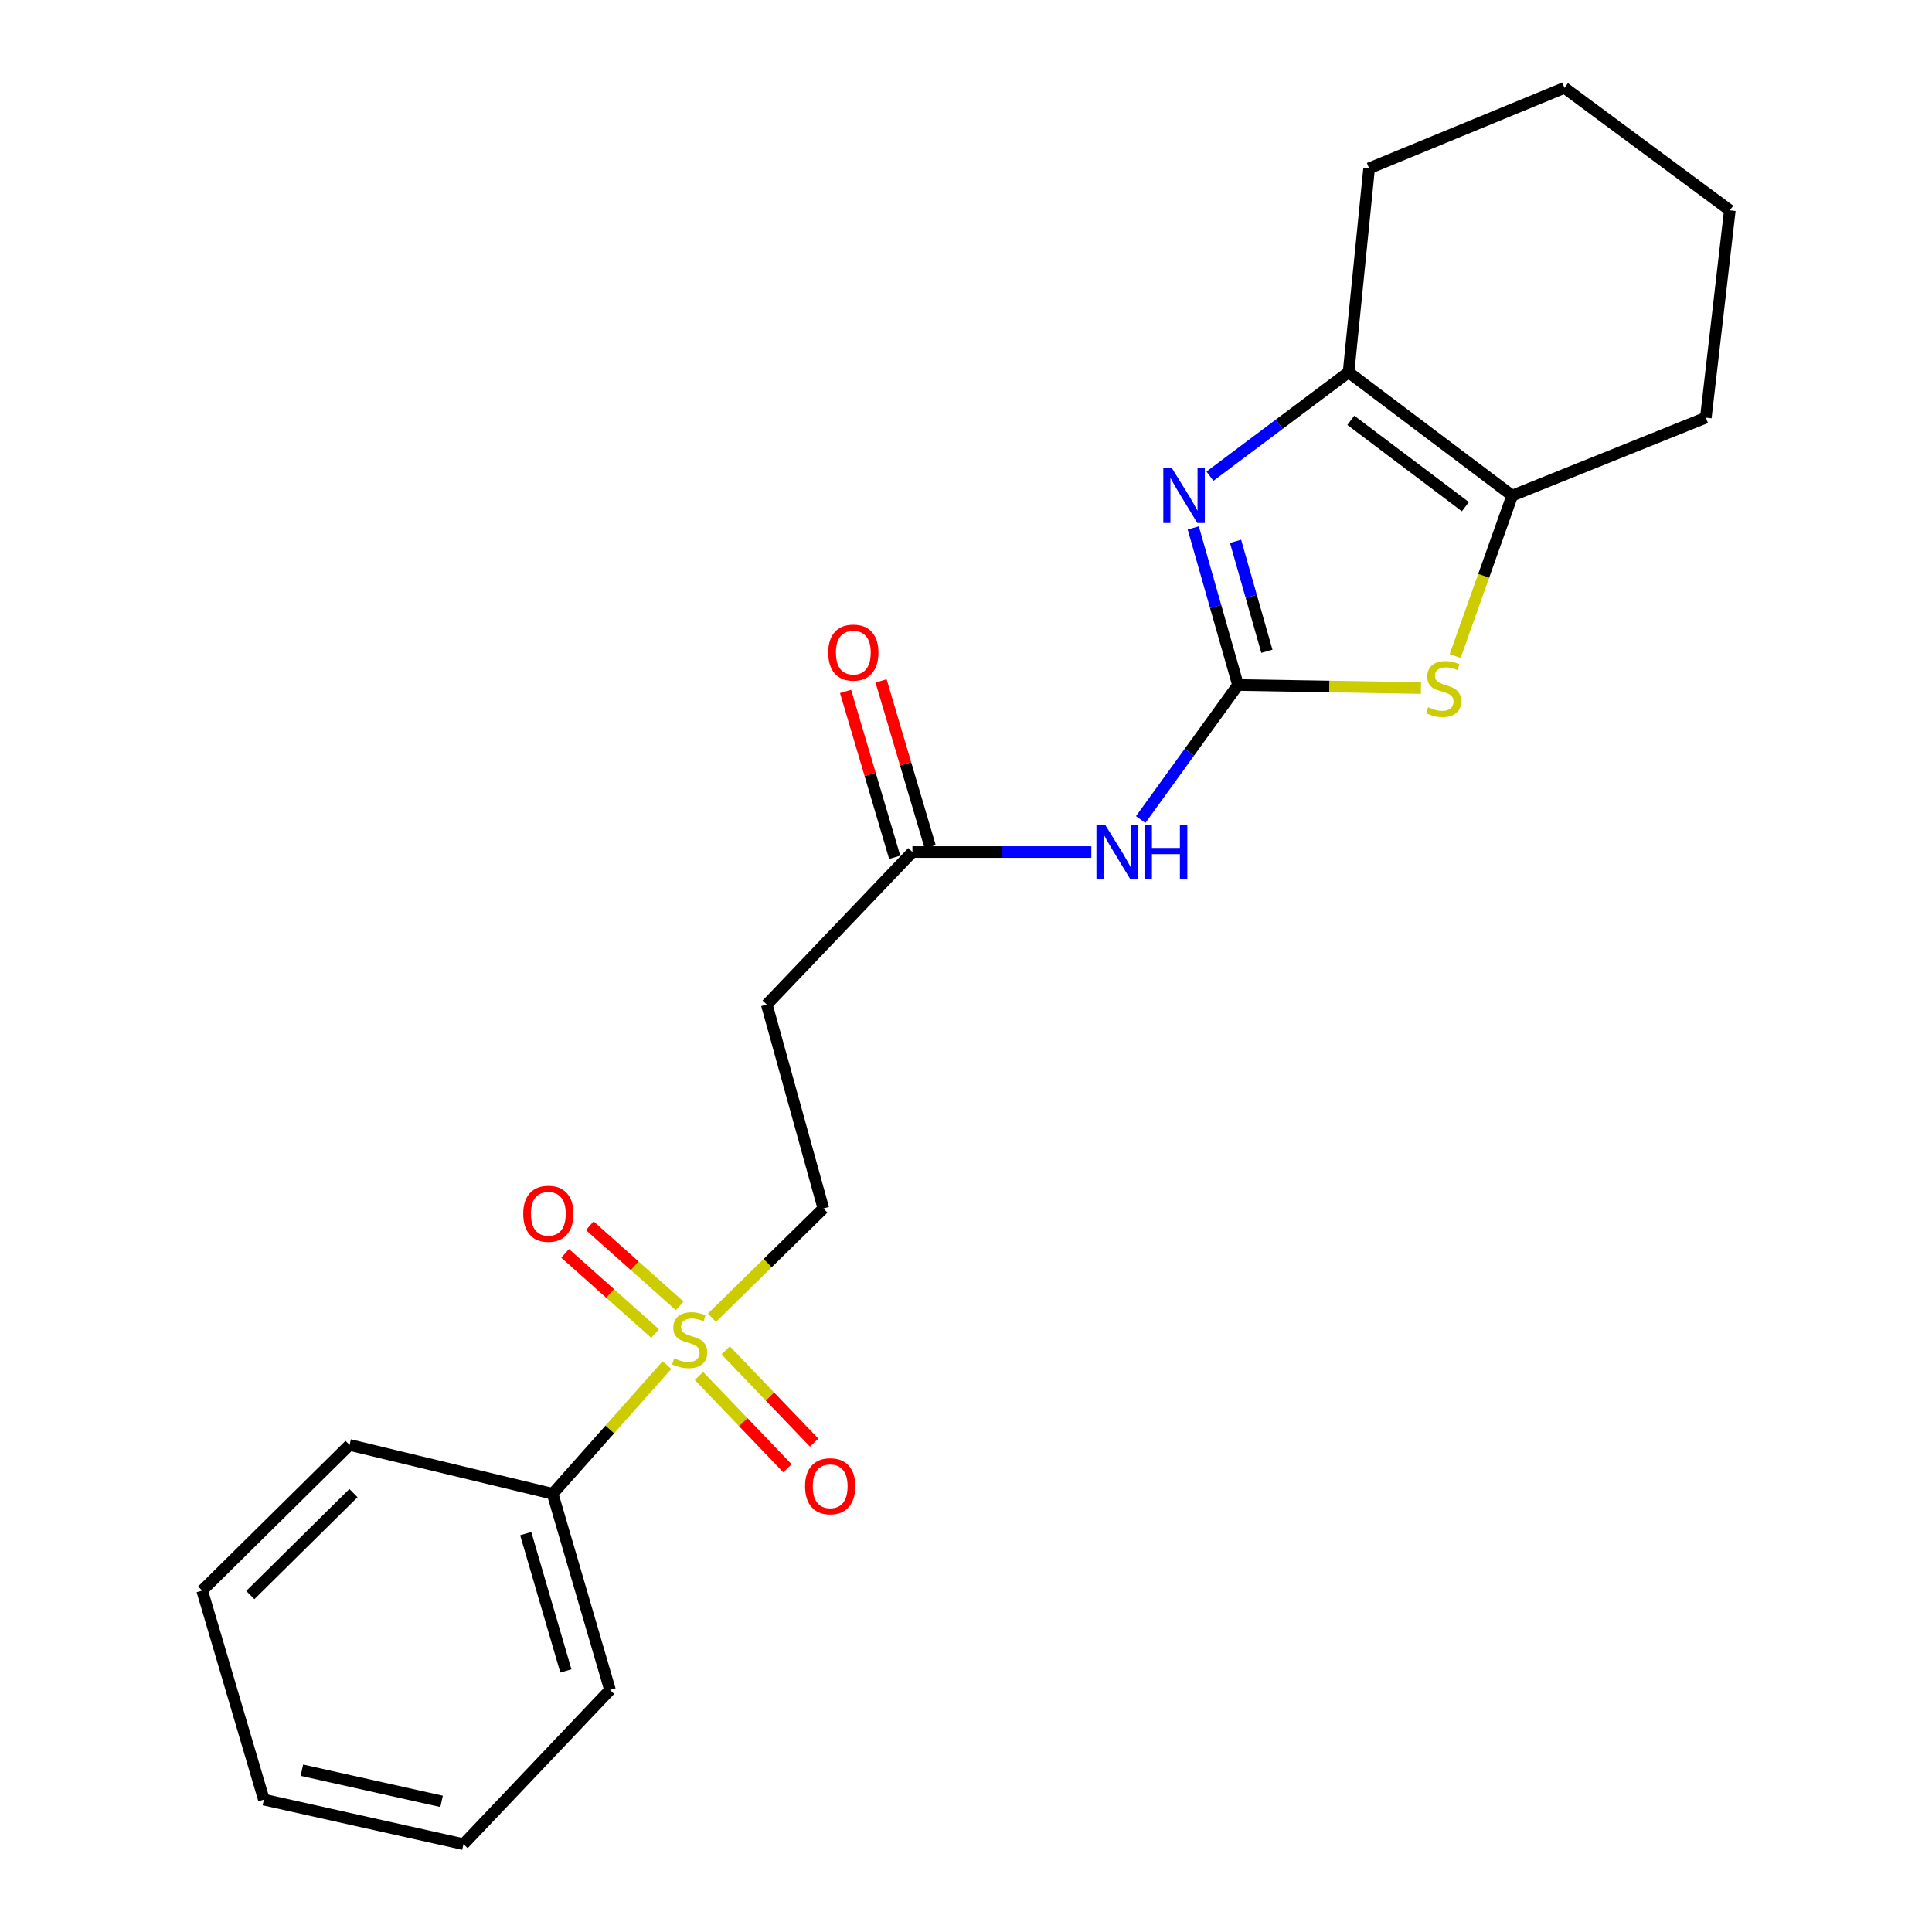 <?xml version='1.0' encoding='iso-8859-1'?>
<svg version='1.1' baseProfile='full'
              xmlns='http://www.w3.org/2000/svg'
                      xmlns:rdkit='http://www.rdkit.org/xml'
                      xmlns:xlink='http://www.w3.org/1999/xlink'
                  xml:space='preserve'
width='1000px' height='1000px' viewBox='0 0 1000 1000'>
<!-- END OF HEADER -->
<rect style='opacity:1.0;fill:#FFFFFF;stroke:none' width='1000' height='1000' x='0' y='0'> </rect>
<path class='bond-0' d='M 640.791,354.548 L 629.208,313.892' style='fill:none;fill-rule:evenodd;stroke:#000000;stroke-width:6px;stroke-linecap:butt;stroke-linejoin:miter;stroke-opacity:1' />
<path class='bond-0' d='M 629.208,313.892 L 617.625,273.237' style='fill:none;fill-rule:evenodd;stroke:#0000FF;stroke-width:6px;stroke-linecap:butt;stroke-linejoin:miter;stroke-opacity:1' />
<path class='bond-0' d='M 655.74,337.102 L 647.632,308.643' style='fill:none;fill-rule:evenodd;stroke:#000000;stroke-width:6px;stroke-linecap:butt;stroke-linejoin:miter;stroke-opacity:1' />
<path class='bond-0' d='M 647.632,308.643 L 639.523,280.185' style='fill:none;fill-rule:evenodd;stroke:#0000FF;stroke-width:6px;stroke-linecap:butt;stroke-linejoin:miter;stroke-opacity:1' />
<path class='bond-2' d='M 640.791,354.548 L 688.139,355.338' style='fill:none;fill-rule:evenodd;stroke:#000000;stroke-width:6px;stroke-linecap:butt;stroke-linejoin:miter;stroke-opacity:1' />
<path class='bond-2' d='M 688.139,355.338 L 735.486,356.129' style='fill:none;fill-rule:evenodd;stroke:#CCCC00;stroke-width:6px;stroke-linecap:butt;stroke-linejoin:miter;stroke-opacity:1' />
<path class='bond-4' d='M 640.791,354.548 L 615.608,389.369' style='fill:none;fill-rule:evenodd;stroke:#000000;stroke-width:6px;stroke-linecap:butt;stroke-linejoin:miter;stroke-opacity:1' />
<path class='bond-4' d='M 615.608,389.369 L 590.425,424.191' style='fill:none;fill-rule:evenodd;stroke:#0000FF;stroke-width:6px;stroke-linecap:butt;stroke-linejoin:miter;stroke-opacity:1' />
<path class='bond-3' d='M 626.265,246.482 L 662.141,219.583' style='fill:none;fill-rule:evenodd;stroke:#0000FF;stroke-width:6px;stroke-linecap:butt;stroke-linejoin:miter;stroke-opacity:1' />
<path class='bond-3' d='M 662.141,219.583 L 698.016,192.684' style='fill:none;fill-rule:evenodd;stroke:#000000;stroke-width:6px;stroke-linecap:butt;stroke-linejoin:miter;stroke-opacity:1' />
<path class='bond-1' d='M 368.488,682.075 L 397.335,653.786' style='fill:none;fill-rule:evenodd;stroke:#CCCC00;stroke-width:6px;stroke-linecap:butt;stroke-linejoin:miter;stroke-opacity:1' />
<path class='bond-1' d='M 397.335,653.786 L 426.183,625.498' style='fill:none;fill-rule:evenodd;stroke:#000000;stroke-width:6px;stroke-linecap:butt;stroke-linejoin:miter;stroke-opacity:1' />
<path class='bond-9' d='M 351.826,675.931 L 328.539,655.184' style='fill:none;fill-rule:evenodd;stroke:#CCCC00;stroke-width:6px;stroke-linecap:butt;stroke-linejoin:miter;stroke-opacity:1' />
<path class='bond-9' d='M 328.539,655.184 L 305.252,634.438' style='fill:none;fill-rule:evenodd;stroke:#FF0000;stroke-width:6px;stroke-linecap:butt;stroke-linejoin:miter;stroke-opacity:1' />
<path class='bond-9' d='M 339.083,690.234 L 315.796,669.488' style='fill:none;fill-rule:evenodd;stroke:#CCCC00;stroke-width:6px;stroke-linecap:butt;stroke-linejoin:miter;stroke-opacity:1' />
<path class='bond-9' d='M 315.796,669.488 L 292.509,648.741' style='fill:none;fill-rule:evenodd;stroke:#FF0000;stroke-width:6px;stroke-linecap:butt;stroke-linejoin:miter;stroke-opacity:1' />
<path class='bond-10' d='M 361.778,712.193 L 384.683,736.08' style='fill:none;fill-rule:evenodd;stroke:#CCCC00;stroke-width:6px;stroke-linecap:butt;stroke-linejoin:miter;stroke-opacity:1' />
<path class='bond-10' d='M 384.683,736.08 L 407.588,759.967' style='fill:none;fill-rule:evenodd;stroke:#FF0000;stroke-width:6px;stroke-linecap:butt;stroke-linejoin:miter;stroke-opacity:1' />
<path class='bond-10' d='M 375.605,698.934 L 398.51,722.822' style='fill:none;fill-rule:evenodd;stroke:#CCCC00;stroke-width:6px;stroke-linecap:butt;stroke-linejoin:miter;stroke-opacity:1' />
<path class='bond-10' d='M 398.51,722.822 L 421.415,746.709' style='fill:none;fill-rule:evenodd;stroke:#FF0000;stroke-width:6px;stroke-linecap:butt;stroke-linejoin:miter;stroke-opacity:1' />
<path class='bond-11' d='M 345.235,706.577 L 315.638,739.881' style='fill:none;fill-rule:evenodd;stroke:#CCCC00;stroke-width:6px;stroke-linecap:butt;stroke-linejoin:miter;stroke-opacity:1' />
<path class='bond-11' d='M 315.638,739.881 L 286.041,773.185' style='fill:none;fill-rule:evenodd;stroke:#000000;stroke-width:6px;stroke-linecap:butt;stroke-linejoin:miter;stroke-opacity:1' />
<path class='bond-5' d='M 753.189,339.557 L 767.95,298.043' style='fill:none;fill-rule:evenodd;stroke:#CCCC00;stroke-width:6px;stroke-linecap:butt;stroke-linejoin:miter;stroke-opacity:1' />
<path class='bond-5' d='M 767.95,298.043 L 782.71,256.529' style='fill:none;fill-rule:evenodd;stroke:#000000;stroke-width:6px;stroke-linecap:butt;stroke-linejoin:miter;stroke-opacity:1' />
<path class='bond-13' d='M 698.016,192.684 L 708.648,87.131' style='fill:none;fill-rule:evenodd;stroke:#000000;stroke-width:6px;stroke-linecap:butt;stroke-linejoin:miter;stroke-opacity:1' />
<path class='bond-22' d='M 698.016,192.684 L 782.71,256.529' style='fill:none;fill-rule:evenodd;stroke:#000000;stroke-width:6px;stroke-linecap:butt;stroke-linejoin:miter;stroke-opacity:1' />
<path class='bond-22' d='M 699.189,217.558 L 758.474,262.25' style='fill:none;fill-rule:evenodd;stroke:#000000;stroke-width:6px;stroke-linecap:butt;stroke-linejoin:miter;stroke-opacity:1' />
<path class='bond-6' d='M 564.866,441.019 L 518.571,441.019' style='fill:none;fill-rule:evenodd;stroke:#0000FF;stroke-width:6px;stroke-linecap:butt;stroke-linejoin:miter;stroke-opacity:1' />
<path class='bond-6' d='M 518.571,441.019 L 472.276,441.019' style='fill:none;fill-rule:evenodd;stroke:#000000;stroke-width:6px;stroke-linecap:butt;stroke-linejoin:miter;stroke-opacity:1' />
<path class='bond-14' d='M 782.71,256.529 L 882.931,216.183' style='fill:none;fill-rule:evenodd;stroke:#000000;stroke-width:6px;stroke-linecap:butt;stroke-linejoin:miter;stroke-opacity:1' />
<path class='bond-7' d='M 472.276,441.019 L 396.884,519.955' style='fill:none;fill-rule:evenodd;stroke:#000000;stroke-width:6px;stroke-linecap:butt;stroke-linejoin:miter;stroke-opacity:1' />
<path class='bond-12' d='M 481.46,438.299 L 468.746,395.367' style='fill:none;fill-rule:evenodd;stroke:#000000;stroke-width:6px;stroke-linecap:butt;stroke-linejoin:miter;stroke-opacity:1' />
<path class='bond-12' d='M 468.746,395.367 L 456.032,352.434' style='fill:none;fill-rule:evenodd;stroke:#FF0000;stroke-width:6px;stroke-linecap:butt;stroke-linejoin:miter;stroke-opacity:1' />
<path class='bond-12' d='M 463.092,443.739 L 450.378,400.806' style='fill:none;fill-rule:evenodd;stroke:#000000;stroke-width:6px;stroke-linecap:butt;stroke-linejoin:miter;stroke-opacity:1' />
<path class='bond-12' d='M 450.378,400.806 L 437.663,357.874' style='fill:none;fill-rule:evenodd;stroke:#FF0000;stroke-width:6px;stroke-linecap:butt;stroke-linejoin:miter;stroke-opacity:1' />
<path class='bond-8' d='M 396.884,519.955 L 426.183,625.498' style='fill:none;fill-rule:evenodd;stroke:#000000;stroke-width:6px;stroke-linecap:butt;stroke-linejoin:miter;stroke-opacity:1' />
<path class='bond-15' d='M 286.041,773.185 L 315.734,874.715' style='fill:none;fill-rule:evenodd;stroke:#000000;stroke-width:6px;stroke-linecap:butt;stroke-linejoin:miter;stroke-opacity:1' />
<path class='bond-15' d='M 272.109,793.792 L 292.894,864.863' style='fill:none;fill-rule:evenodd;stroke:#000000;stroke-width:6px;stroke-linecap:butt;stroke-linejoin:miter;stroke-opacity:1' />
<path class='bond-16' d='M 286.041,773.185 L 180.935,747.898' style='fill:none;fill-rule:evenodd;stroke:#000000;stroke-width:6px;stroke-linecap:butt;stroke-linejoin:miter;stroke-opacity:1' />
<path class='bond-18' d='M 708.648,87.131 L 809.764,45.455' style='fill:none;fill-rule:evenodd;stroke:#000000;stroke-width:6px;stroke-linecap:butt;stroke-linejoin:miter;stroke-opacity:1' />
<path class='bond-17' d='M 882.931,216.183 L 895.351,108.863' style='fill:none;fill-rule:evenodd;stroke:#000000;stroke-width:6px;stroke-linecap:butt;stroke-linejoin:miter;stroke-opacity:1' />
<path class='bond-19' d='M 315.734,874.715 L 239.895,954.545' style='fill:none;fill-rule:evenodd;stroke:#000000;stroke-width:6px;stroke-linecap:butt;stroke-linejoin:miter;stroke-opacity:1' />
<path class='bond-20' d='M 180.935,747.898 L 104.649,823.28' style='fill:none;fill-rule:evenodd;stroke:#000000;stroke-width:6px;stroke-linecap:butt;stroke-linejoin:miter;stroke-opacity:1' />
<path class='bond-20' d='M 182.957,772.832 L 129.556,825.599' style='fill:none;fill-rule:evenodd;stroke:#000000;stroke-width:6px;stroke-linecap:butt;stroke-linejoin:miter;stroke-opacity:1' />
<path class='bond-23' d='M 895.351,108.863 L 809.764,45.455' style='fill:none;fill-rule:evenodd;stroke:#000000;stroke-width:6px;stroke-linecap:butt;stroke-linejoin:miter;stroke-opacity:1' />
<path class='bond-24' d='M 239.895,954.545 L 136.587,931.494' style='fill:none;fill-rule:evenodd;stroke:#000000;stroke-width:6px;stroke-linecap:butt;stroke-linejoin:miter;stroke-opacity:1' />
<path class='bond-24' d='M 228.571,932.391 L 156.255,916.254' style='fill:none;fill-rule:evenodd;stroke:#000000;stroke-width:6px;stroke-linecap:butt;stroke-linejoin:miter;stroke-opacity:1' />
<path class='bond-21' d='M 104.649,823.28 L 136.587,931.494' style='fill:none;fill-rule:evenodd;stroke:#000000;stroke-width:6px;stroke-linecap:butt;stroke-linejoin:miter;stroke-opacity:1' />
<path  class='atom-1' d='M 606.605 242.369
L 615.885 257.369
Q 616.805 258.849, 618.285 261.529
Q 619.765 264.209, 619.845 264.369
L 619.845 242.369
L 623.605 242.369
L 623.605 270.689
L 619.725 270.689
L 609.765 254.289
Q 608.605 252.369, 607.365 250.169
Q 606.165 247.969, 605.805 247.289
L 605.805 270.689
L 602.125 270.689
L 602.125 242.369
L 606.605 242.369
' fill='#0000FF'/>
<path  class='atom-2' d='M 348.985 703.075
Q 349.305 703.195, 350.625 703.755
Q 351.945 704.315, 353.385 704.675
Q 354.865 704.995, 356.305 704.995
Q 358.985 704.995, 360.545 703.715
Q 362.105 702.395, 362.105 700.115
Q 362.105 698.555, 361.305 697.595
Q 360.545 696.635, 359.345 696.115
Q 358.145 695.595, 356.145 694.995
Q 353.625 694.235, 352.105 693.515
Q 350.625 692.795, 349.545 691.275
Q 348.505 689.755, 348.505 687.195
Q 348.505 683.635, 350.905 681.435
Q 353.345 679.235, 358.145 679.235
Q 361.425 679.235, 365.145 680.795
L 364.225 683.875
Q 360.825 682.475, 358.265 682.475
Q 355.505 682.475, 353.985 683.635
Q 352.465 684.755, 352.505 686.715
Q 352.505 688.235, 353.265 689.155
Q 354.065 690.075, 355.185 690.595
Q 356.345 691.115, 358.265 691.715
Q 360.825 692.515, 362.345 693.315
Q 363.865 694.115, 364.945 695.755
Q 366.065 697.355, 366.065 700.115
Q 366.065 704.035, 363.425 706.155
Q 360.825 708.235, 356.465 708.235
Q 353.945 708.235, 352.025 707.675
Q 350.145 707.155, 347.905 706.235
L 348.985 703.075
' fill='#CCCC00'/>
<path  class='atom-3' d='M 739.228 366.045
Q 739.548 366.165, 740.868 366.725
Q 742.188 367.285, 743.628 367.645
Q 745.108 367.965, 746.548 367.965
Q 749.228 367.965, 750.788 366.685
Q 752.348 365.365, 752.348 363.085
Q 752.348 361.525, 751.548 360.565
Q 750.788 359.605, 749.588 359.085
Q 748.388 358.565, 746.388 357.965
Q 743.868 357.205, 742.348 356.485
Q 740.868 355.765, 739.788 354.245
Q 738.748 352.725, 738.748 350.165
Q 738.748 346.605, 741.148 344.405
Q 743.588 342.205, 748.388 342.205
Q 751.668 342.205, 755.388 343.765
L 754.468 346.845
Q 751.068 345.445, 748.508 345.445
Q 745.748 345.445, 744.228 346.605
Q 742.708 347.725, 742.748 349.685
Q 742.748 351.205, 743.508 352.125
Q 744.308 353.045, 745.428 353.565
Q 746.588 354.085, 748.508 354.685
Q 751.068 355.485, 752.588 356.285
Q 754.108 357.085, 755.188 358.725
Q 756.308 360.325, 756.308 363.085
Q 756.308 367.005, 753.668 369.125
Q 751.068 371.205, 746.708 371.205
Q 744.188 371.205, 742.268 370.645
Q 740.388 370.125, 738.148 369.205
L 739.228 366.045
' fill='#CCCC00'/>
<path  class='atom-5' d='M 571.995 426.859
L 581.275 441.859
Q 582.195 443.339, 583.675 446.019
Q 585.155 448.699, 585.235 448.859
L 585.235 426.859
L 588.995 426.859
L 588.995 455.179
L 585.115 455.179
L 575.155 438.779
Q 573.995 436.859, 572.755 434.659
Q 571.555 432.459, 571.195 431.779
L 571.195 455.179
L 567.515 455.179
L 567.515 426.859
L 571.995 426.859
' fill='#0000FF'/>
<path  class='atom-5' d='M 592.395 426.859
L 596.235 426.859
L 596.235 438.899
L 610.715 438.899
L 610.715 426.859
L 614.555 426.859
L 614.555 455.179
L 610.715 455.179
L 610.715 442.099
L 596.235 442.099
L 596.235 455.179
L 592.395 455.179
L 592.395 426.859
' fill='#0000FF'/>
<path  class='atom-10' d='M 270.817 628.249
Q 270.817 621.449, 274.177 617.649
Q 277.537 613.849, 283.817 613.849
Q 290.097 613.849, 293.457 617.649
Q 296.817 621.449, 296.817 628.249
Q 296.817 635.129, 293.417 639.049
Q 290.017 642.929, 283.817 642.929
Q 277.577 642.929, 274.177 639.049
Q 270.817 635.169, 270.817 628.249
M 283.817 639.729
Q 288.137 639.729, 290.457 636.849
Q 292.817 633.929, 292.817 628.249
Q 292.817 622.689, 290.457 619.889
Q 288.137 617.049, 283.817 617.049
Q 279.497 617.049, 277.137 619.849
Q 274.817 622.649, 274.817 628.249
Q 274.817 633.969, 277.137 636.849
Q 279.497 639.729, 283.817 639.729
' fill='#FF0000'/>
<path  class='atom-11' d='M 416.706 769.274
Q 416.706 762.474, 420.066 758.674
Q 423.426 754.874, 429.706 754.874
Q 435.986 754.874, 439.346 758.674
Q 442.706 762.474, 442.706 769.274
Q 442.706 776.154, 439.306 780.074
Q 435.906 783.954, 429.706 783.954
Q 423.466 783.954, 420.066 780.074
Q 416.706 776.194, 416.706 769.274
M 429.706 780.754
Q 434.026 780.754, 436.346 777.874
Q 438.706 774.954, 438.706 769.274
Q 438.706 763.714, 436.346 760.914
Q 434.026 758.074, 429.706 758.074
Q 425.386 758.074, 423.026 760.874
Q 420.706 763.674, 420.706 769.274
Q 420.706 774.994, 423.026 777.874
Q 425.386 780.754, 429.706 780.754
' fill='#FF0000'/>
<path  class='atom-13' d='M 428.679 337.78
Q 428.679 330.98, 432.039 327.18
Q 435.399 323.38, 441.679 323.38
Q 447.959 323.38, 451.319 327.18
Q 454.679 330.98, 454.679 337.78
Q 454.679 344.66, 451.279 348.58
Q 447.879 352.46, 441.679 352.46
Q 435.439 352.46, 432.039 348.58
Q 428.679 344.7, 428.679 337.78
M 441.679 349.26
Q 445.999 349.26, 448.319 346.38
Q 450.679 343.46, 450.679 337.78
Q 450.679 332.22, 448.319 329.42
Q 445.999 326.58, 441.679 326.58
Q 437.359 326.58, 434.999 329.38
Q 432.679 332.18, 432.679 337.78
Q 432.679 343.5, 434.999 346.38
Q 437.359 349.26, 441.679 349.26
' fill='#FF0000'/>
</svg>
